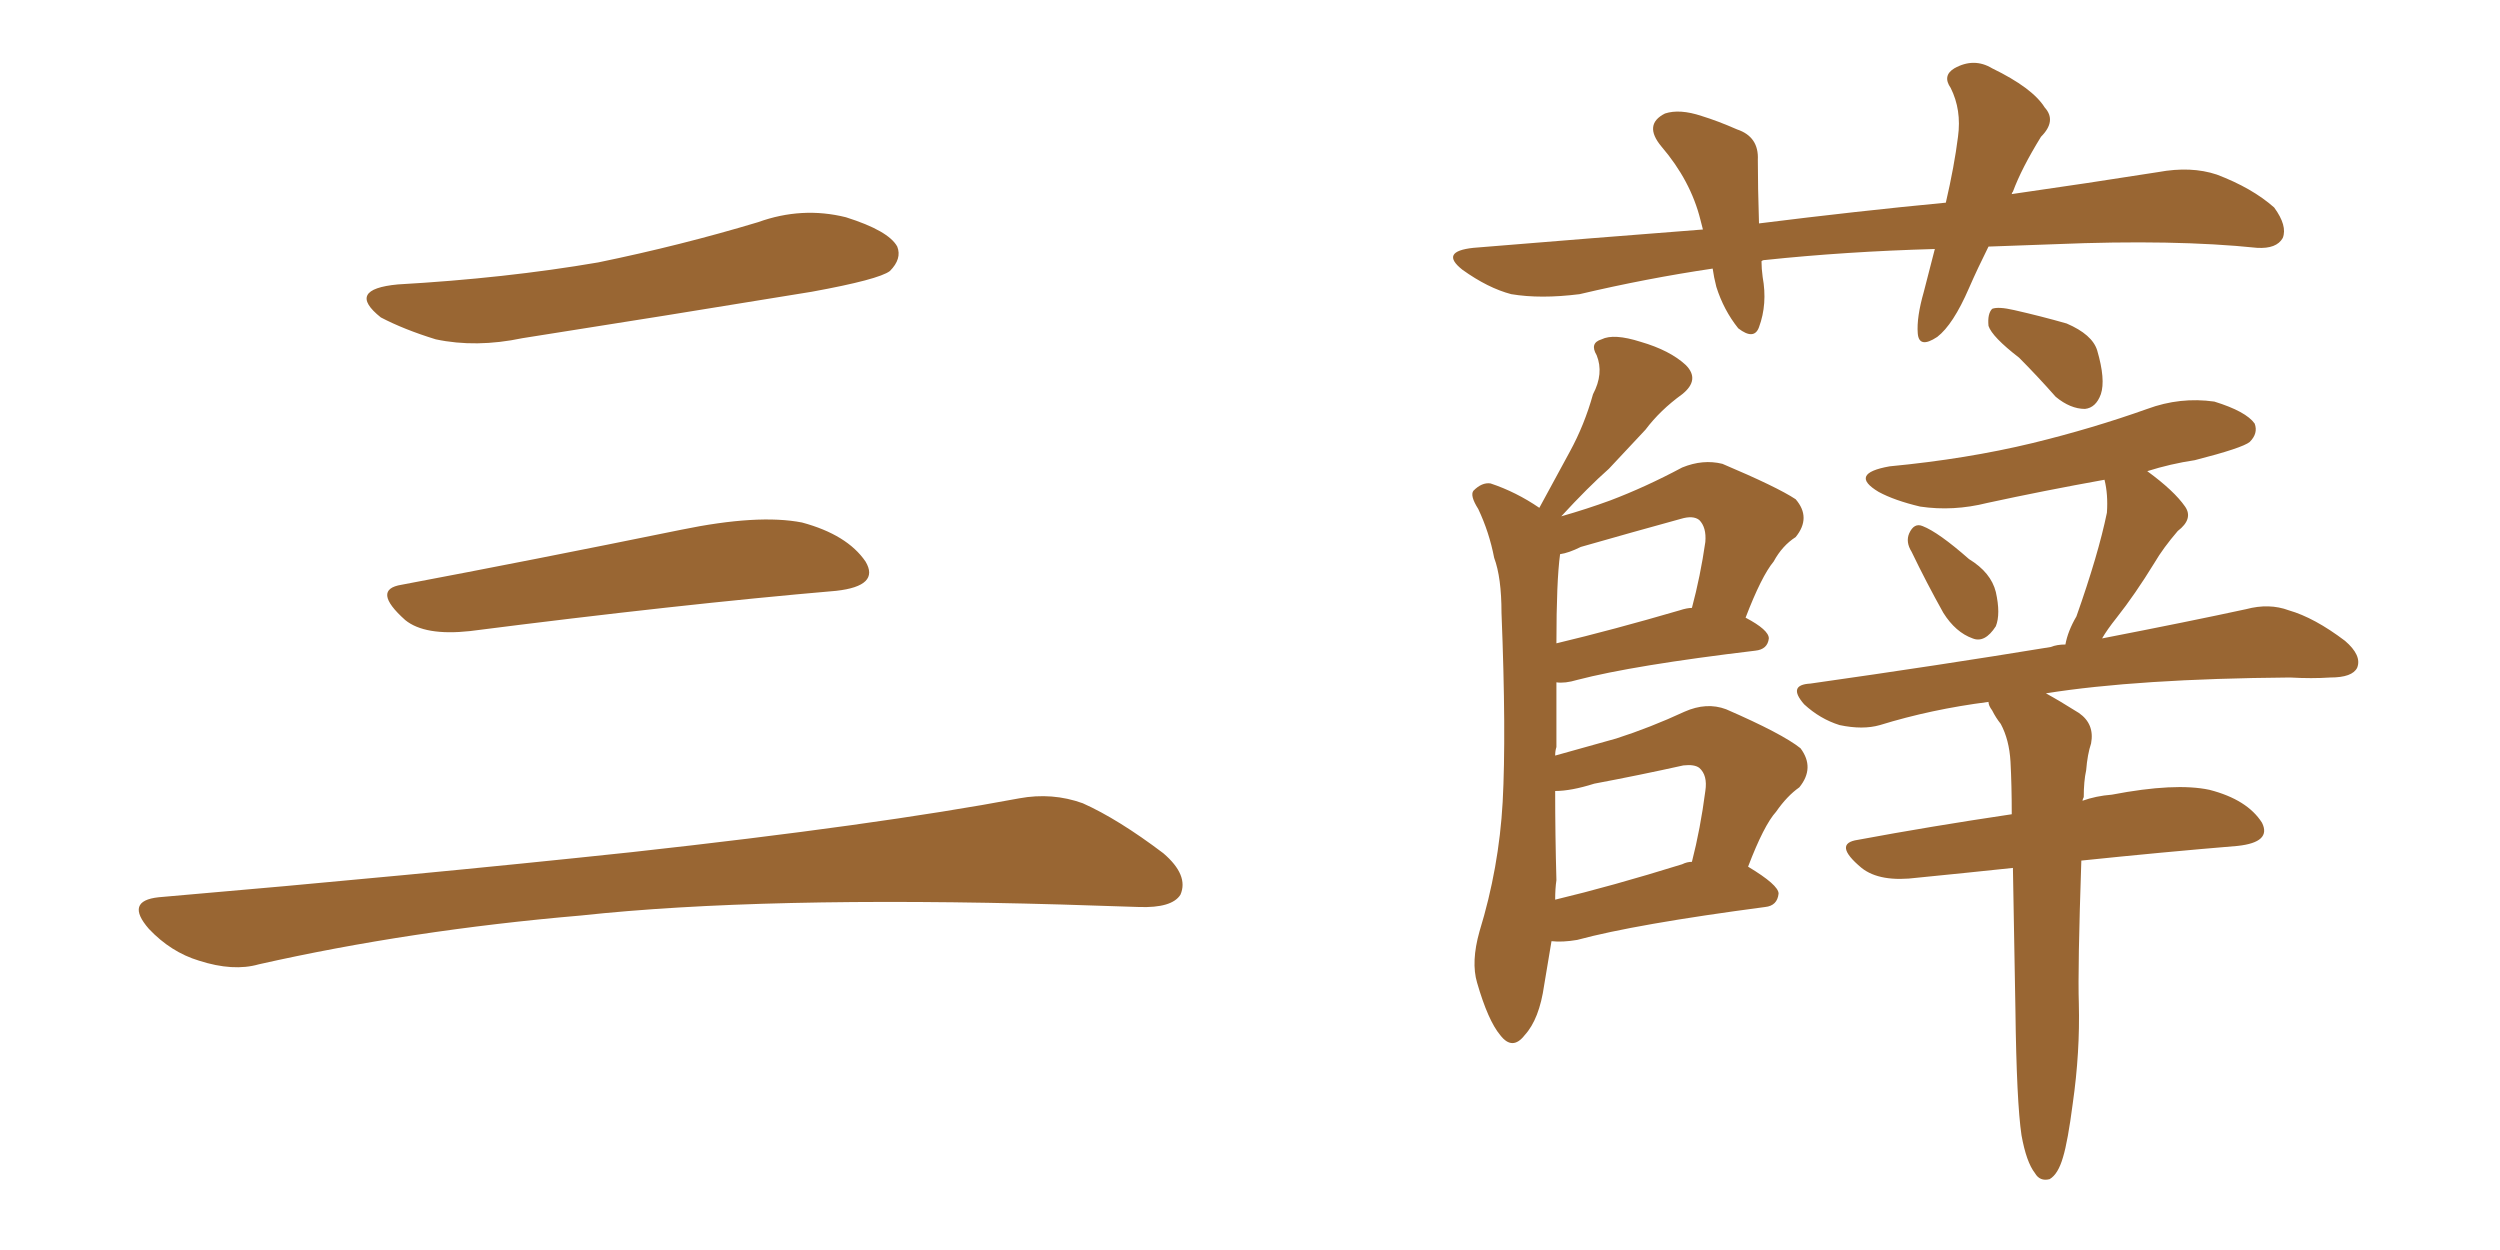 <svg xmlns="http://www.w3.org/2000/svg" xmlns:xlink="http://www.w3.org/1999/xlink" width="300" height="150"><path fill="#996633" padding="10" d="M47.75 34.13L47.75 34.13Q60.64 33.40 71.78 31.49L71.78 31.49Q81.74 29.44 90.97 26.66L90.97 26.66Q96.24 24.76 101.51 26.07L101.51 26.07Q106.64 27.69 107.67 29.59L107.67 29.59Q108.25 31.05 106.79 32.52L106.79 32.52Q105.47 33.54 97.41 35.01L97.41 35.01Q79.54 37.94 62.70 40.58L62.70 40.58Q57.13 41.75 52.29 40.72L52.29 40.72Q48.49 39.55 45.70 38.09L45.70 38.09Q41.46 34.72 47.75 34.13ZM48.19 70.17L48.19 70.17Q63.72 67.24 81.74 63.57L81.74 63.57Q90.97 61.67 96.24 62.70L96.24 62.70Q101.66 64.16 103.86 67.38L103.86 67.38Q105.62 70.31 100.34 70.90L100.34 70.90Q81.59 72.51 56.40 75.73L56.40 75.73Q50.98 76.32 48.63 74.41L48.63 74.41Q44.53 70.75 48.19 70.17ZM19.04 107.67L19.04 107.67L19.04 107.67Q49.80 105.03 75.88 102.25L75.88 102.25Q105.18 99.02 122.31 95.80L122.31 95.80Q126.27 95.07 129.93 96.39L129.93 96.39Q134.18 98.29 139.60 102.39L139.60 102.39Q142.68 105.03 141.65 107.37L141.65 107.37Q140.63 108.98 136.67 108.84L136.67 108.84Q132.28 108.69 127.29 108.54L127.29 108.54Q91.41 107.52 69.73 109.86L69.73 109.86Q49.22 111.62 31.05 115.72L31.05 115.72Q27.98 116.60 23.88 115.28L23.88 115.28Q20.51 114.26 17.87 111.47L17.87 111.47Q14.94 108.11 19.04 107.67ZM186.18 112.94L186.18 112.94Q185.74 115.58 185.30 118.21L185.30 118.21Q184.72 122.31 182.96 124.22L182.96 124.22Q181.49 126.12 180.03 124.22L180.03 124.22Q178.56 122.46 177.25 117.92L177.25 117.92Q176.51 115.43 177.54 111.77L177.54 111.77Q179.88 104.15 180.32 96.24L180.32 96.24Q180.76 88.04 180.18 73.54L180.18 73.54Q180.18 69.29 179.30 66.94L179.30 66.94Q178.71 63.87 177.39 61.08L177.39 61.08Q176.37 59.47 176.81 58.89L176.81 58.89Q177.83 57.86 178.86 58.01L178.86 58.01Q181.93 59.03 184.72 60.94L184.72 60.94Q186.62 57.42 188.38 54.20L188.38 54.20Q190.14 50.98 191.16 47.31L191.16 47.31Q192.48 44.82 191.60 42.63L191.60 42.63Q190.72 41.16 192.19 40.72L192.19 40.72Q193.65 39.99 196.88 41.02L196.88 41.02Q200.39 42.04 202.29 43.80L202.29 43.80Q204.05 45.56 201.86 47.31L201.86 47.31Q199.22 49.22 197.46 51.56L197.46 51.56Q195.26 53.91 193.07 56.25L193.07 56.25Q190.58 58.45 187.35 61.96L187.35 61.96Q190.43 61.08 193.21 60.06L193.21 60.06Q197.46 58.45 201.86 56.10L201.86 56.10Q204.35 55.08 206.69 55.66L206.69 55.66Q213.28 58.45 215.48 59.91L215.48 59.91Q217.38 62.11 215.48 64.45L215.48 64.45Q213.87 65.48 212.84 67.38L212.84 67.38Q211.38 69.14 209.47 74.12L209.47 74.12Q212.26 75.59 212.26 76.61L212.26 76.61Q212.11 77.93 210.64 78.08L210.64 78.08Q196.00 79.83 189.26 81.59L189.26 81.59Q187.79 82.03 186.77 81.88L186.77 81.88Q186.77 85.55 186.77 89.65L186.77 89.65Q186.62 90.09 186.62 90.67L186.62 90.67Q190.28 89.65 193.95 88.62L193.95 88.62Q198.05 87.30 202.15 85.40L202.15 85.40Q204.79 84.23 207.13 85.11L207.13 85.11Q213.87 88.04 216.06 89.79L216.06 89.79Q217.82 92.14 215.92 94.48L215.92 94.48Q214.45 95.51 213.13 97.41L213.13 97.41Q211.67 99.02 209.77 104.00L209.77 104.00Q213.43 106.20 213.43 107.23L213.43 107.23Q213.28 108.69 211.82 108.84L211.82 108.84Q196.29 110.89 189.26 112.79L189.26 112.79Q187.50 113.09 186.18 112.94ZM201.86 103.71L201.86 103.71Q202.44 103.42 203.03 103.42L203.03 103.42Q204.05 99.46 204.64 94.92L204.64 94.92Q204.93 93.02 203.91 92.14L203.91 92.14Q203.32 91.70 202.00 91.85L202.00 91.85Q196.73 93.02 191.31 94.04L191.31 94.04Q188.53 94.92 186.62 94.92L186.62 94.92Q186.62 100.20 186.77 105.62L186.77 105.62Q186.62 106.64 186.62 107.96L186.62 107.96Q193.36 106.35 201.86 103.71ZM201.56 73.24L201.56 73.24Q202.44 72.95 203.03 72.95L203.03 72.95Q204.05 69.14 204.64 65.04L204.64 65.04Q204.79 63.28 203.91 62.40L203.91 62.40Q203.17 61.82 201.71 62.26L201.71 62.26Q195.85 63.87 189.70 65.63L189.70 65.63Q188.23 66.36 187.21 66.50L187.21 66.50Q186.77 69.73 186.77 77.20L186.77 77.20Q193.51 75.59 201.56 73.24ZM242.29 42.92L242.29 42.92Q239.06 40.43 238.62 39.11L238.62 39.11Q238.48 37.65 239.06 37.06L239.06 37.06Q239.79 36.77 241.70 37.21L241.70 37.21Q244.92 37.94 248.00 38.82L248.00 38.82Q251.07 40.14 251.66 42.04L251.66 42.04Q252.69 45.56 252.10 47.31L252.10 47.31Q251.51 48.93 250.20 49.07L250.20 49.07Q248.44 49.07 246.68 47.61L246.68 47.61Q244.48 45.12 242.29 42.92ZM229.39 66.21L229.39 66.21Q228.66 65.04 229.10 64.01L229.10 64.01Q229.69 62.70 230.71 63.13L230.71 63.13Q232.62 63.87 236.28 67.09L236.28 67.09Q238.92 68.70 239.50 71.04L239.50 71.04Q240.09 73.68 239.50 75.15L239.50 75.15Q238.18 77.20 236.72 76.61L236.72 76.61Q234.67 75.88 233.20 73.54L233.20 73.54Q231.15 69.87 229.39 66.21ZM242.58 136.23L242.58 136.23Q241.99 132.28 241.85 121.14L241.85 121.14Q241.70 111.62 241.55 104.15L241.55 104.15Q235.99 104.74 230.13 105.32L230.13 105.32Q225.59 105.91 223.39 104.15L223.39 104.15Q219.87 101.22 222.95 100.78L222.95 100.78Q231.59 99.17 241.41 97.71L241.41 97.71Q241.41 94.19 241.26 91.41L241.26 91.41Q241.11 88.77 240.09 86.87L240.09 86.87Q239.50 86.13 239.06 85.25L239.06 85.25Q238.62 84.67 238.62 84.23L238.62 84.23Q231.74 85.11 225.59 87.01L225.59 87.01Q223.54 87.60 220.75 87.01L220.75 87.01Q218.41 86.28 216.50 84.52L216.50 84.52Q214.45 82.18 217.24 82.03L217.24 82.03Q232.76 79.83 246.09 77.64L246.09 77.64Q246.83 77.34 247.85 77.34L247.85 77.34Q248.14 75.73 249.17 73.97L249.17 73.97Q251.81 66.50 252.83 61.52L252.83 61.52Q252.98 59.33 252.54 57.57L252.54 57.57Q245.21 58.89 238.48 60.35L238.48 60.35Q234.38 61.38 230.42 60.79L230.42 60.79Q227.34 60.06 225.44 59.03L225.44 59.03Q221.78 56.84 226.76 55.96L226.76 55.96Q235.99 55.08 243.90 53.17L243.90 53.17Q251.07 51.42 257.67 49.07L257.67 49.07Q261.62 47.61 265.72 48.19L265.72 48.19Q269.53 49.37 270.56 50.83L270.56 50.83Q271.00 52.00 269.97 53.03L269.97 53.03Q269.09 53.76 263.38 55.22L263.38 55.22Q260.45 55.66 257.67 56.54L257.67 56.54Q260.89 58.89 262.21 60.79L262.21 60.79Q263.23 62.26 261.33 63.72L261.33 63.72Q259.57 65.77 258.54 67.53L258.54 67.53Q256.20 71.34 254.00 74.12L254.00 74.12Q252.83 75.59 252.25 76.61L252.25 76.61Q262.79 74.56 269.53 73.10L269.53 73.10Q272.31 72.36 274.66 73.24L274.66 73.24Q277.73 74.12 281.40 76.90L281.40 76.90Q283.45 78.66 282.86 80.13L282.86 80.13Q282.28 81.30 279.64 81.30L279.64 81.30Q277.44 81.45 274.80 81.30L274.80 81.30Q256.49 81.45 245.51 83.20L245.51 83.20Q247.12 84.08 249.46 85.55L249.46 85.55Q251.37 86.87 250.93 89.21L250.93 89.21Q250.49 90.53 250.34 92.43L250.34 92.43Q250.05 93.75 250.05 95.65L250.05 95.65Q249.90 95.95 249.90 96.09L249.90 96.09Q251.51 95.51 253.42 95.36L253.42 95.36Q261.04 93.90 265.14 94.78L265.14 94.78Q269.68 95.95 271.44 98.73L271.44 98.73Q272.61 101.07 268.51 101.51L268.51 101.51Q259.57 102.25 249.76 103.27L249.76 103.27Q249.32 116.31 249.46 120.41L249.46 120.41Q249.61 126.27 248.73 132.42L248.73 132.42Q248.14 136.96 247.56 138.87L247.56 138.87Q246.97 140.92 245.95 141.50L245.95 141.50Q244.78 141.80 244.19 140.77L244.19 140.77Q243.16 139.45 242.58 136.23ZM238.62 29.59L238.62 29.59L238.62 29.59Q237.30 32.23 236.28 34.57L236.28 34.57Q234.38 38.96 232.47 40.43L232.47 40.43Q230.27 41.89 230.13 39.99L230.13 39.99Q229.98 38.09 230.86 35.01L230.86 35.01Q231.59 32.23 232.18 29.88L232.18 29.88Q221.48 30.18 211.82 31.20L211.82 31.20Q211.52 31.20 211.38 31.35L211.38 31.35Q211.38 32.23 211.52 33.25L211.52 33.25Q212.11 36.47 211.08 39.26L211.08 39.26Q210.50 40.87 208.59 39.40L208.59 39.40Q206.84 37.21 205.96 34.42L205.96 34.42Q205.66 33.25 205.52 32.23L205.52 32.23Q197.61 33.40 189.55 35.30L189.55 35.30Q184.86 35.89 181.35 35.30L181.35 35.30Q178.56 34.57 175.49 32.37L175.49 32.37Q172.71 30.18 176.81 29.74L176.81 29.74Q191.16 28.56 204.35 27.54L204.35 27.54Q204.20 26.95 204.05 26.37L204.05 26.37Q202.88 21.68 199.37 17.58L199.37 17.58Q197.17 14.94 199.80 13.62L199.80 13.62Q201.56 13.04 204.20 13.92L204.20 13.92Q206.10 14.50 208.45 15.53L208.45 15.53Q211.08 16.41 210.94 19.19L210.94 19.19Q210.94 22.41 211.08 26.81L211.08 26.81Q222.80 25.34 233.50 24.32L233.50 24.32Q234.52 19.92 234.96 16.41L234.96 16.41Q235.40 13.18 234.08 10.55L234.08 10.55Q233.06 9.08 234.52 8.20L234.52 8.20Q236.87 6.88 239.06 8.20L239.06 8.20Q243.90 10.55 245.36 12.89L245.36 12.89Q246.83 14.50 244.92 16.41L244.92 16.41Q242.58 20.21 241.55 23.00L241.55 23.00Q241.41 23.14 241.41 23.29L241.41 23.29Q250.63 21.97 258.98 20.65L258.98 20.65Q262.94 19.92 266.02 20.95L266.02 20.95Q270.26 22.56 272.90 24.90L272.90 24.90Q274.51 27.10 273.93 28.56L273.93 28.56Q273.19 29.88 270.85 29.74L270.85 29.74Q260.89 28.71 246.68 29.30L246.68 29.30Q242.58 29.44 238.62 29.59Z"/></svg>